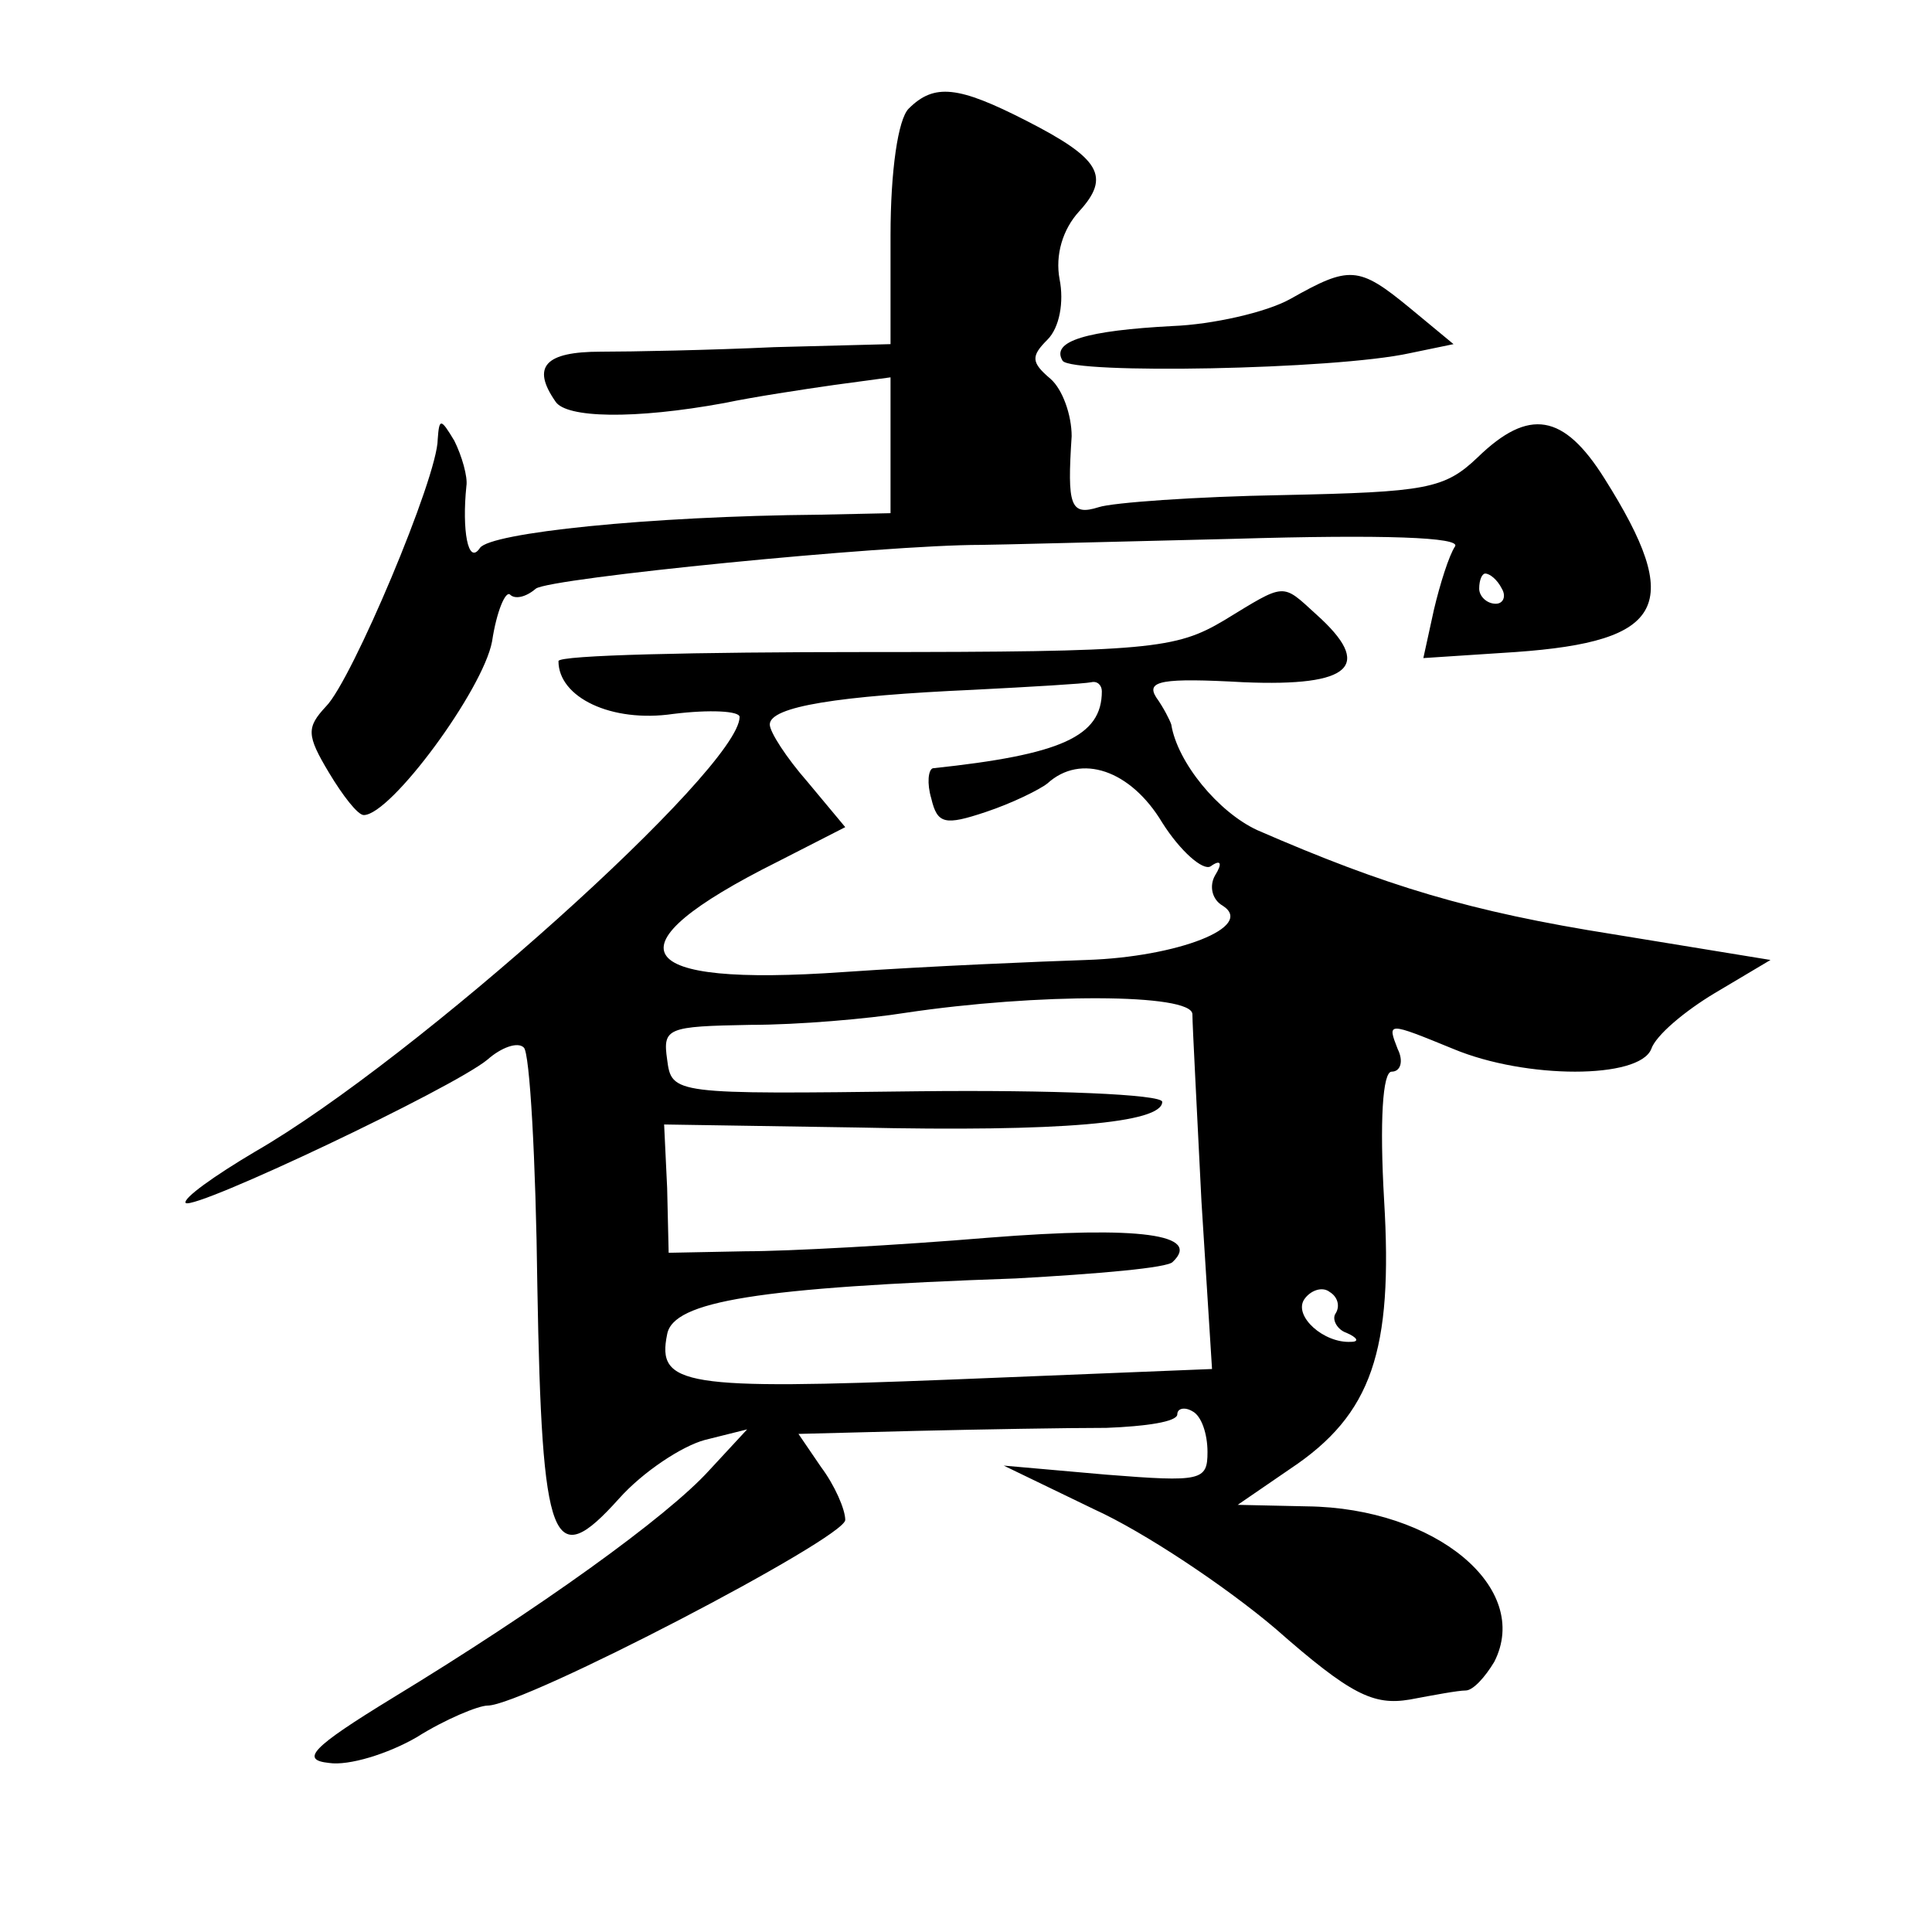 <?xml version="1.0" standalone="no"?>
<!DOCTYPE svg PUBLIC "-//W3C//DTD SVG 20010904//EN"
 "http://www.w3.org/TR/2001/REC-SVG-20010904/DTD/svg10.dtd">
<svg version="1.0" xmlns="http://www.w3.org/2000/svg"
 width="128pt" height="128pt" viewBox="0 0 128 128"
 preserveAspectRatio="xMidYMid meet">
<g transform="translate(0,128) scale(0.1,-0.1)"
fill="#0" stroke="none">
<path d="M602 1208 c-7 -7 -12 -41 -12 -84 l0 -72 -77 -2 c-43 -2 -95 -3 -115 -3
-37 0 -46 -10 -30 -33 7 -11 52 -12 112 -1 19 4 52 9 73 12 l37 5 0 -45 0 -45 -47
-1 c-114 -1 -218 -12 -225 -22 -8 -12 -12 12 -9 41 1 6 -3 20 -8 30 -9 15 -10 15
-11 1 0 -25 -57 -160 -74 -177 -13 -14 -13 -19 2 -44 9 -15 19 -28 23 -28 18 0
79 83 85 115 3 20 9 34 12 31 3 -3 10 -2 17 4 9 7 230 29 295 29 8 0 84 2 167 4
101 3 151 1 147 -5 -4 -6 -10 -25 -14 -42 l-7 -32 61 4 c99 7 112 31 59 115 -27
43 -50 47 -84 14 -22 -21 -34 -23 -129 -25 -58 -1 -113 -5 -122 -8 -19 -6 -21 1
-18 47 0 14 -6 31 -14 38 -13 11 -13 15 -2 26 8 8 11 25 8 40 -3 16 2 33 13 45
21 23 14 35 -35 60 -45 23 -61 25 -78 8z m393 -318 c3 -5 1 -10 -4 -10 -6 0 -11
5 -11 10 0 6 2 10 4 10 3 0 8 -4 11 -10z M855 1082 c-16 -9 -52 -17 -78 -18 -57
-3 -81 -10 -73 -23 6 -9 180 -6 230 5 l29 6 -29 24 c-34 28 -40 28 -79 6z M811
869 c-32 -19 -49 -21 -238 -21 -111 0 -203 -2 -203 -6 0 -24 35 -41 76 -35 24 3
44 2 44 -2 0 -34 -215 -227 -321 -288 -27 -16 -48 -31 -46 -34 6 -5 177 76 200
95 9 8 20 12 24 8 4 -3 8 -75 9 -158 3 -173 10 -190 54 -141 16 18 42 35 57 39
l28 7 -25 -27 c-28 -31 -113 -92 -210 -151 -54 -33 -61 -41 -42 -43 13 -2 39 6
58 17 19 12 41 21 47 21 24 0 237 111 237 123 0 7 -7 23 -16 35 l-15 22 78 2 c43
1 99 2 126 2 26 1 47 4 47 9 0 4 5 5 10 2 6 -3 10 -15 10 -27 0 -19 -4 -20 -67
-15 l-68 6 60 -29 c33 -15 87 -51 120 -79 50 -44 65 -51 89 -47 16 3 32 6 37 6
5 0 13 9 19 19 25 49 -39 102 -124 103 l-46 1 35 24 c54 36 68 78 62 178 -3 52
-1 85 5 85 6 0 8 7 4 15 -7 18 -7 18 37 0 48 -20 123 -20 131 0 3 9 22 25 42 37
l37 22 -104 17 c-95 15 -151 32 -236 69 -26 12 -53 45 -57 70 -1 3 -5 11 -10 18
-7 11 4 13 58 10 72 -3 86 11 48 45 -23 21 -20 21 -61 -4z m-81 -47 c0 -30 -27
-42 -112 -51 -3 -1 -4 -10 -1 -20 4 -17 9 -18 36 -9 18 6 36 15 41 19 22 20 55
9 76 -26 12 -19 27 -32 32 -29 7 5 8 2 3 -6 -4 -7 -2 -16 5 -20 22 -14 -30 -34
-90 -36 -30 -1 -103 -4 -161 -8 -142 -10 -158 16 -44 73 l45 23 -25 30 c-14 16
-25 33 -25 38 0 12 46 19 135 23 39 2 73 4 78 5 4 1 7 -2 7 -6z m60 -214 c0 -7
3 -63 6 -124 l7 -111 -173 -7 c-177 -7 -195 -4 -188 30 4 22 60 31 231 37 54 3
101 7 104 11 19 18 -21 24 -122 16 -60 -5 -133 -9 -161 -9 l-51 -1 -1 43 -2 42
128 -2 c135 -3 202 3 202 17 0 5 -73 8 -162 7 -162 -2 -163 -2 -166 21 -3 21 0
22 55 23 32 0 78 4 103 8 87 13 190 13 190 -1z m95 -198 c-3 -4 1 -11 7 -13 7 -3
9 -6 3 -6 -18 -1 -38 17 -31 28 4 6 12 9 17 5 5 -3 7 -9 4 -14z"/>
</g>
</svg>
